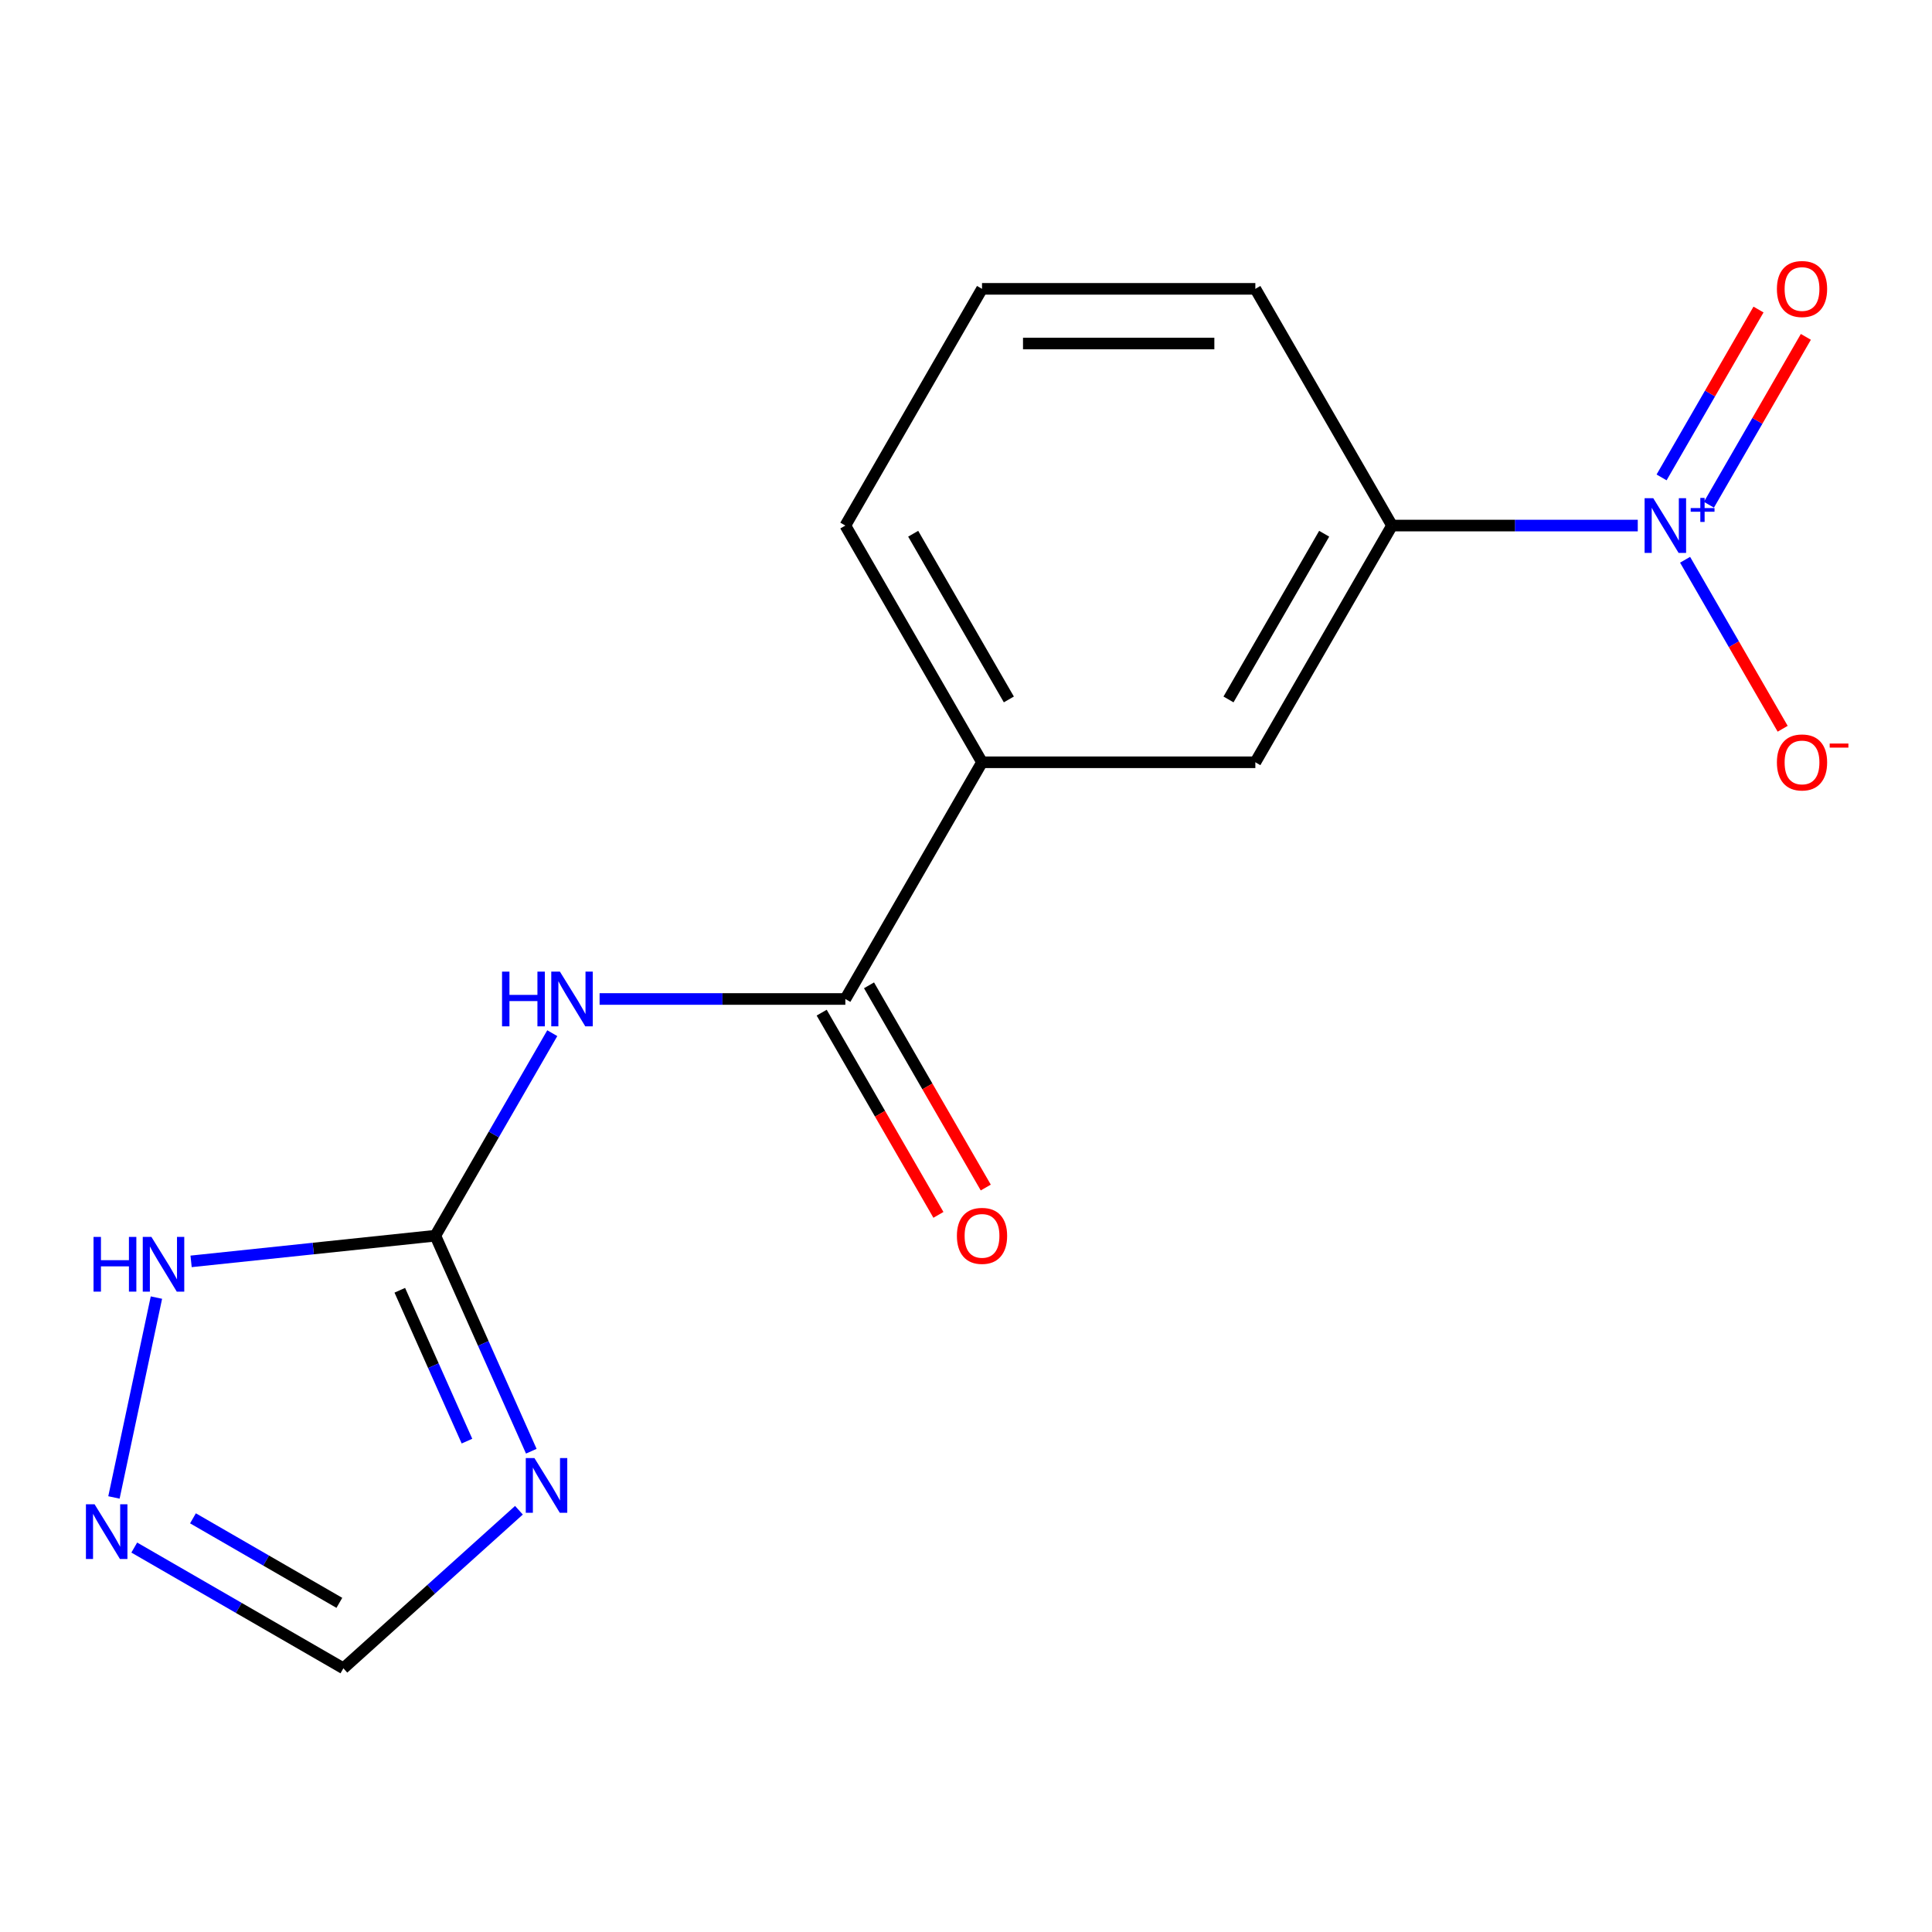 <?xml version='1.0' encoding='iso-8859-1'?>
<svg version='1.1' baseProfile='full'
              xmlns='http://www.w3.org/2000/svg'
                      xmlns:rdkit='http://www.rdkit.org/xml'
                      xmlns:xlink='http://www.w3.org/1999/xlink'
                  xml:space='preserve'
width='1000px' height='1000px' viewBox='0 0 1000 1000'>
<!-- END OF HEADER -->
<rect style='opacity:1.0;fill:#FFFFFF;stroke:none' width='1000' height='1000' x='0' y='0'> </rect>
<path class='bond-6' d='M 847.705,272.03 L 784.105,272.03' style='fill:none;fill-rule:evenodd;stroke:#0000FF;stroke-width:6px;stroke-linecap:butt;stroke-linejoin:miter;stroke-opacity:1' />
<path class='bond-6' d='M 784.105,272.03 L 720.504,272.03' style='fill:none;fill-rule:evenodd;stroke:#000000;stroke-width:6px;stroke-linecap:butt;stroke-linejoin:miter;stroke-opacity:1' />
<path class='bond-10' d='M 872.199,289.727 L 897.452,333.467' style='fill:none;fill-rule:evenodd;stroke:#0000FF;stroke-width:6px;stroke-linecap:butt;stroke-linejoin:miter;stroke-opacity:1' />
<path class='bond-10' d='M 897.452,333.467 L 922.705,377.207' style='fill:none;fill-rule:evenodd;stroke:#FF0000;stroke-width:6px;stroke-linecap:butt;stroke-linejoin:miter;stroke-opacity:1' />
<path class='bond-11' d='M 884.537,261.258 L 909.622,217.81' style='fill:none;fill-rule:evenodd;stroke:#0000FF;stroke-width:6px;stroke-linecap:butt;stroke-linejoin:miter;stroke-opacity:1' />
<path class='bond-11' d='M 909.622,217.81 L 934.706,174.363' style='fill:none;fill-rule:evenodd;stroke:#FF0000;stroke-width:6px;stroke-linecap:butt;stroke-linejoin:miter;stroke-opacity:1' />
<path class='bond-11' d='M 860.033,247.11 L 885.117,203.663' style='fill:none;fill-rule:evenodd;stroke:#0000FF;stroke-width:6px;stroke-linecap:butt;stroke-linejoin:miter;stroke-opacity:1' />
<path class='bond-11' d='M 885.117,203.663 L 910.202,160.215' style='fill:none;fill-rule:evenodd;stroke:#FF0000;stroke-width:6px;stroke-linecap:butt;stroke-linejoin:miter;stroke-opacity:1' />
<path class='bond-0' d='M 225.335,639.598 L 255.595,587.185' style='fill:none;fill-rule:evenodd;stroke:#000000;stroke-width:6px;stroke-linecap:butt;stroke-linejoin:miter;stroke-opacity:1' />
<path class='bond-0' d='M 255.595,587.185 L 285.856,534.772' style='fill:none;fill-rule:evenodd;stroke:#0000FF;stroke-width:6px;stroke-linecap:butt;stroke-linejoin:miter;stroke-opacity:1' />
<path class='bond-1' d='M 225.335,639.598 L 250.167,695.373' style='fill:none;fill-rule:evenodd;stroke:#000000;stroke-width:6px;stroke-linecap:butt;stroke-linejoin:miter;stroke-opacity:1' />
<path class='bond-1' d='M 250.167,695.373 L 274.999,751.147' style='fill:none;fill-rule:evenodd;stroke:#0000FF;stroke-width:6px;stroke-linecap:butt;stroke-linejoin:miter;stroke-opacity:1' />
<path class='bond-1' d='M 206.935,667.839 L 224.318,706.881' style='fill:none;fill-rule:evenodd;stroke:#000000;stroke-width:6px;stroke-linecap:butt;stroke-linejoin:miter;stroke-opacity:1' />
<path class='bond-1' d='M 224.318,706.881 L 241.7,745.923' style='fill:none;fill-rule:evenodd;stroke:#0000FF;stroke-width:6px;stroke-linecap:butt;stroke-linejoin:miter;stroke-opacity:1' />
<path class='bond-5' d='M 225.335,639.598 L 162.122,646.242' style='fill:none;fill-rule:evenodd;stroke:#000000;stroke-width:6px;stroke-linecap:butt;stroke-linejoin:miter;stroke-opacity:1' />
<path class='bond-5' d='M 162.122,646.242 L 98.909,652.886' style='fill:none;fill-rule:evenodd;stroke:#0000FF;stroke-width:6px;stroke-linecap:butt;stroke-linejoin:miter;stroke-opacity:1' />
<path class='bond-7' d='M 268.602,781.699 L 223.171,822.605' style='fill:none;fill-rule:evenodd;stroke:#0000FF;stroke-width:6px;stroke-linecap:butt;stroke-linejoin:miter;stroke-opacity:1' />
<path class='bond-7' d='M 223.171,822.605 L 177.741,863.511' style='fill:none;fill-rule:evenodd;stroke:#000000;stroke-width:6px;stroke-linecap:butt;stroke-linejoin:miter;stroke-opacity:1' />
<path class='bond-2' d='M 310.35,517.075 L 373.95,517.075' style='fill:none;fill-rule:evenodd;stroke:#0000FF;stroke-width:6px;stroke-linecap:butt;stroke-linejoin:miter;stroke-opacity:1' />
<path class='bond-2' d='M 373.95,517.075 L 437.55,517.075' style='fill:none;fill-rule:evenodd;stroke:#000000;stroke-width:6px;stroke-linecap:butt;stroke-linejoin:miter;stroke-opacity:1' />
<path class='bond-3' d='M 437.55,517.075 L 508.289,394.553' style='fill:none;fill-rule:evenodd;stroke:#000000;stroke-width:6px;stroke-linecap:butt;stroke-linejoin:miter;stroke-opacity:1' />
<path class='bond-12' d='M 425.298,524.149 L 455.512,576.482' style='fill:none;fill-rule:evenodd;stroke:#000000;stroke-width:6px;stroke-linecap:butt;stroke-linejoin:miter;stroke-opacity:1' />
<path class='bond-12' d='M 455.512,576.482 L 485.727,628.815' style='fill:none;fill-rule:evenodd;stroke:#FF0000;stroke-width:6px;stroke-linecap:butt;stroke-linejoin:miter;stroke-opacity:1' />
<path class='bond-12' d='M 449.803,510.002 L 480.017,562.334' style='fill:none;fill-rule:evenodd;stroke:#000000;stroke-width:6px;stroke-linecap:butt;stroke-linejoin:miter;stroke-opacity:1' />
<path class='bond-12' d='M 480.017,562.334 L 510.231,614.667' style='fill:none;fill-rule:evenodd;stroke:#FF0000;stroke-width:6px;stroke-linecap:butt;stroke-linejoin:miter;stroke-opacity:1' />
<path class='bond-4' d='M 58.979,775.075 L 80.967,671.631' style='fill:none;fill-rule:evenodd;stroke:#0000FF;stroke-width:6px;stroke-linecap:butt;stroke-linejoin:miter;stroke-opacity:1' />
<path class='bond-17' d='M 69.495,801.015 L 123.618,832.263' style='fill:none;fill-rule:evenodd;stroke:#0000FF;stroke-width:6px;stroke-linecap:butt;stroke-linejoin:miter;stroke-opacity:1' />
<path class='bond-17' d='M 123.618,832.263 L 177.741,863.511' style='fill:none;fill-rule:evenodd;stroke:#000000;stroke-width:6px;stroke-linecap:butt;stroke-linejoin:miter;stroke-opacity:1' />
<path class='bond-17' d='M 99.879,785.885 L 137.765,807.758' style='fill:none;fill-rule:evenodd;stroke:#0000FF;stroke-width:6px;stroke-linecap:butt;stroke-linejoin:miter;stroke-opacity:1' />
<path class='bond-17' d='M 137.765,807.758 L 175.651,829.632' style='fill:none;fill-rule:evenodd;stroke:#000000;stroke-width:6px;stroke-linecap:butt;stroke-linejoin:miter;stroke-opacity:1' />
<path class='bond-9' d='M 720.504,272.03 L 649.766,394.553' style='fill:none;fill-rule:evenodd;stroke:#000000;stroke-width:6px;stroke-linecap:butt;stroke-linejoin:miter;stroke-opacity:1' />
<path class='bond-9' d='M 685.389,276.261 L 635.872,362.026' style='fill:none;fill-rule:evenodd;stroke:#000000;stroke-width:6px;stroke-linecap:butt;stroke-linejoin:miter;stroke-opacity:1' />
<path class='bond-13' d='M 720.504,272.03 L 649.766,149.507' style='fill:none;fill-rule:evenodd;stroke:#000000;stroke-width:6px;stroke-linecap:butt;stroke-linejoin:miter;stroke-opacity:1' />
<path class='bond-8' d='M 508.289,394.553 L 649.766,394.553' style='fill:none;fill-rule:evenodd;stroke:#000000;stroke-width:6px;stroke-linecap:butt;stroke-linejoin:miter;stroke-opacity:1' />
<path class='bond-16' d='M 508.289,394.553 L 437.55,272.03' style='fill:none;fill-rule:evenodd;stroke:#000000;stroke-width:6px;stroke-linecap:butt;stroke-linejoin:miter;stroke-opacity:1' />
<path class='bond-16' d='M 522.183,362.026 L 472.666,276.261' style='fill:none;fill-rule:evenodd;stroke:#000000;stroke-width:6px;stroke-linecap:butt;stroke-linejoin:miter;stroke-opacity:1' />
<path class='bond-15' d='M 649.766,149.507 L 508.289,149.507' style='fill:none;fill-rule:evenodd;stroke:#000000;stroke-width:6px;stroke-linecap:butt;stroke-linejoin:miter;stroke-opacity:1' />
<path class='bond-15' d='M 628.544,177.802 L 529.51,177.802' style='fill:none;fill-rule:evenodd;stroke:#000000;stroke-width:6px;stroke-linecap:butt;stroke-linejoin:miter;stroke-opacity:1' />
<path class='bond-14' d='M 437.55,272.03 L 508.289,149.507' style='fill:none;fill-rule:evenodd;stroke:#000000;stroke-width:6px;stroke-linecap:butt;stroke-linejoin:miter;stroke-opacity:1' />
<path  class='atom-0' d='M 855.722 257.87
L 865.002 272.87
Q 865.922 274.35, 867.402 277.03
Q 868.882 279.71, 868.962 279.87
L 868.962 257.87
L 872.722 257.87
L 872.722 286.19
L 868.842 286.19
L 858.882 269.79
Q 857.722 267.87, 856.482 265.67
Q 855.282 263.47, 854.922 262.79
L 854.922 286.19
L 851.242 286.19
L 851.242 257.87
L 855.722 257.87
' fill='#0000FF'/>
<path  class='atom-0' d='M 875.098 262.975
L 880.087 262.975
L 880.087 257.721
L 882.305 257.721
L 882.305 262.975
L 887.426 262.975
L 887.426 264.875
L 882.305 264.875
L 882.305 270.155
L 880.087 270.155
L 880.087 264.875
L 875.098 264.875
L 875.098 262.975
' fill='#0000FF'/>
<path  class='atom-2' d='M 276.619 754.684
L 285.899 769.684
Q 286.819 771.164, 288.299 773.844
Q 289.779 776.524, 289.859 776.684
L 289.859 754.684
L 293.619 754.684
L 293.619 783.004
L 289.739 783.004
L 279.779 766.604
Q 278.619 764.684, 277.379 762.484
Q 276.179 760.284, 275.819 759.604
L 275.819 783.004
L 272.139 783.004
L 272.139 754.684
L 276.619 754.684
' fill='#0000FF'/>
<path  class='atom-3' d='M 259.853 502.915
L 263.693 502.915
L 263.693 514.955
L 278.173 514.955
L 278.173 502.915
L 282.013 502.915
L 282.013 531.235
L 278.173 531.235
L 278.173 518.155
L 263.693 518.155
L 263.693 531.235
L 259.853 531.235
L 259.853 502.915
' fill='#0000FF'/>
<path  class='atom-3' d='M 289.813 502.915
L 299.093 517.915
Q 300.013 519.395, 301.493 522.075
Q 302.973 524.755, 303.053 524.915
L 303.053 502.915
L 306.813 502.915
L 306.813 531.235
L 302.933 531.235
L 292.973 514.835
Q 291.813 512.915, 290.573 510.715
Q 289.373 508.515, 289.013 507.835
L 289.013 531.235
L 285.333 531.235
L 285.333 502.915
L 289.813 502.915
' fill='#0000FF'/>
<path  class='atom-5' d='M 48.958 778.612
L 58.238 793.612
Q 59.158 795.092, 60.638 797.772
Q 62.118 800.452, 62.198 800.612
L 62.198 778.612
L 65.958 778.612
L 65.958 806.932
L 62.078 806.932
L 52.118 790.532
Q 50.958 788.612, 49.718 786.412
Q 48.518 784.212, 48.158 783.532
L 48.158 806.932
L 44.478 806.932
L 44.478 778.612
L 48.958 778.612
' fill='#0000FF'/>
<path  class='atom-6' d='M 48.413 640.227
L 52.252 640.227
L 52.252 652.267
L 66.733 652.267
L 66.733 640.227
L 70.573 640.227
L 70.573 668.547
L 66.733 668.547
L 66.733 655.467
L 52.252 655.467
L 52.252 668.547
L 48.413 668.547
L 48.413 640.227
' fill='#0000FF'/>
<path  class='atom-6' d='M 78.373 640.227
L 87.653 655.227
Q 88.573 656.707, 90.052 659.387
Q 91.532 662.067, 91.612 662.227
L 91.612 640.227
L 95.373 640.227
L 95.373 668.547
L 91.493 668.547
L 81.532 652.147
Q 80.373 650.227, 79.132 648.027
Q 77.933 645.827, 77.573 645.147
L 77.573 668.547
L 73.892 668.547
L 73.892 640.227
L 78.373 640.227
' fill='#0000FF'/>
<path  class='atom-11' d='M 919.72 394.633
Q 919.72 387.833, 923.08 384.033
Q 926.44 380.233, 932.72 380.233
Q 939 380.233, 942.36 384.033
Q 945.72 387.833, 945.72 394.633
Q 945.72 401.513, 942.32 405.433
Q 938.92 409.313, 932.72 409.313
Q 926.48 409.313, 923.08 405.433
Q 919.72 401.553, 919.72 394.633
M 932.72 406.113
Q 937.04 406.113, 939.36 403.233
Q 941.72 400.313, 941.72 394.633
Q 941.72 389.073, 939.36 386.273
Q 937.04 383.433, 932.72 383.433
Q 928.4 383.433, 926.04 386.233
Q 923.72 389.033, 923.72 394.633
Q 923.72 400.353, 926.04 403.233
Q 928.4 406.113, 932.72 406.113
' fill='#FF0000'/>
<path  class='atom-11' d='M 947.04 384.855
L 956.729 384.855
L 956.729 386.967
L 947.04 386.967
L 947.04 384.855
' fill='#FF0000'/>
<path  class='atom-12' d='M 919.72 149.587
Q 919.72 142.787, 923.08 138.987
Q 926.44 135.187, 932.72 135.187
Q 939 135.187, 942.36 138.987
Q 945.72 142.787, 945.72 149.587
Q 945.72 156.467, 942.32 160.387
Q 938.92 164.267, 932.72 164.267
Q 926.48 164.267, 923.08 160.387
Q 919.72 156.507, 919.72 149.587
M 932.72 161.067
Q 937.04 161.067, 939.36 158.187
Q 941.72 155.267, 941.72 149.587
Q 941.72 144.027, 939.36 141.227
Q 937.04 138.387, 932.72 138.387
Q 928.4 138.387, 926.04 141.187
Q 923.72 143.987, 923.72 149.587
Q 923.72 155.307, 926.04 158.187
Q 928.4 161.067, 932.72 161.067
' fill='#FF0000'/>
<path  class='atom-13' d='M 495.289 639.678
Q 495.289 632.878, 498.649 629.078
Q 502.009 625.278, 508.289 625.278
Q 514.569 625.278, 517.929 629.078
Q 521.289 632.878, 521.289 639.678
Q 521.289 646.558, 517.889 650.478
Q 514.489 654.358, 508.289 654.358
Q 502.049 654.358, 498.649 650.478
Q 495.289 646.598, 495.289 639.678
M 508.289 651.158
Q 512.609 651.158, 514.929 648.278
Q 517.289 645.358, 517.289 639.678
Q 517.289 634.118, 514.929 631.318
Q 512.609 628.478, 508.289 628.478
Q 503.969 628.478, 501.609 631.278
Q 499.289 634.078, 499.289 639.678
Q 499.289 645.398, 501.609 648.278
Q 503.969 651.158, 508.289 651.158
' fill='#FF0000'/>
</svg>

